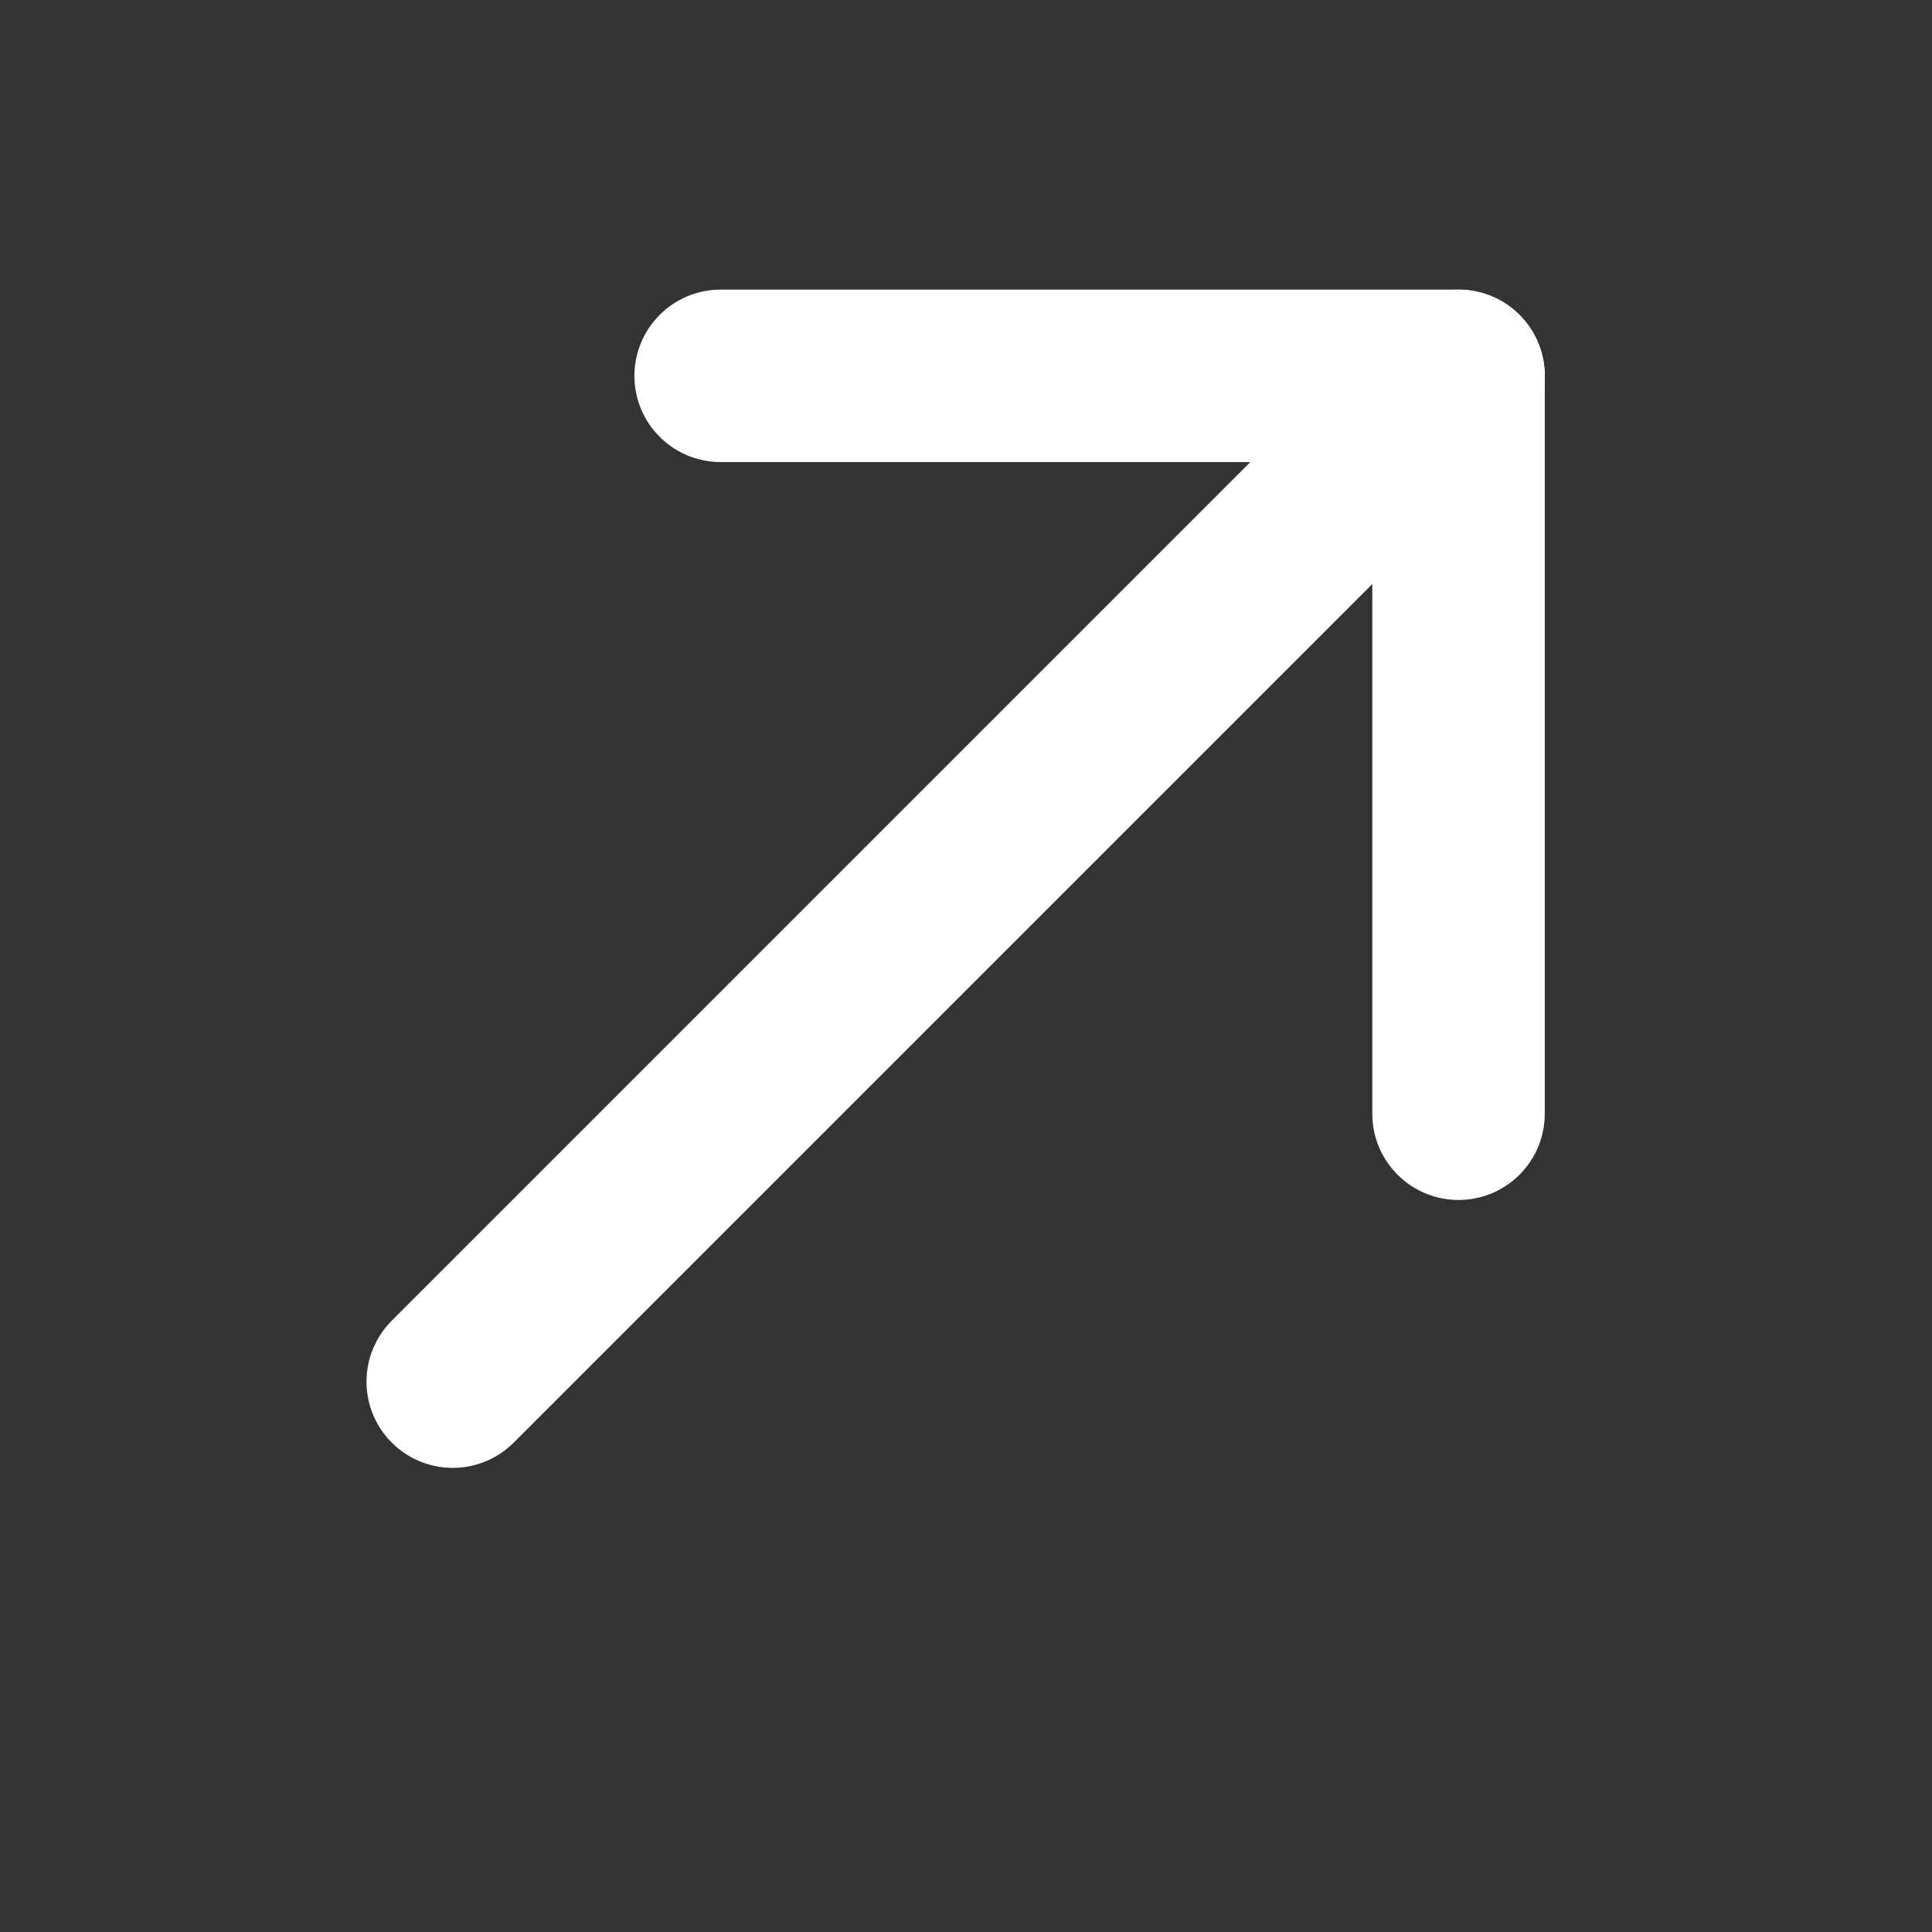 <svg width="15" height="15" viewBox="0 0 15 15" fill="none" xmlns="http://www.w3.org/2000/svg">
<rect x="0" y="0" width="15" height="15" fill="#333333" stroke="none"/>
<path d="M11.324 2.918L3.515 10.727" stroke="white" stroke-width="1.339" stroke-miterlimit="10" stroke-linecap="round" stroke-linejoin="round"/>
<path d="M11.324 8.647V2.918H5.595" stroke="white" stroke-width="1.339" stroke-miterlimit="10" stroke-linecap="round" stroke-linejoin="round"/>
</svg>
